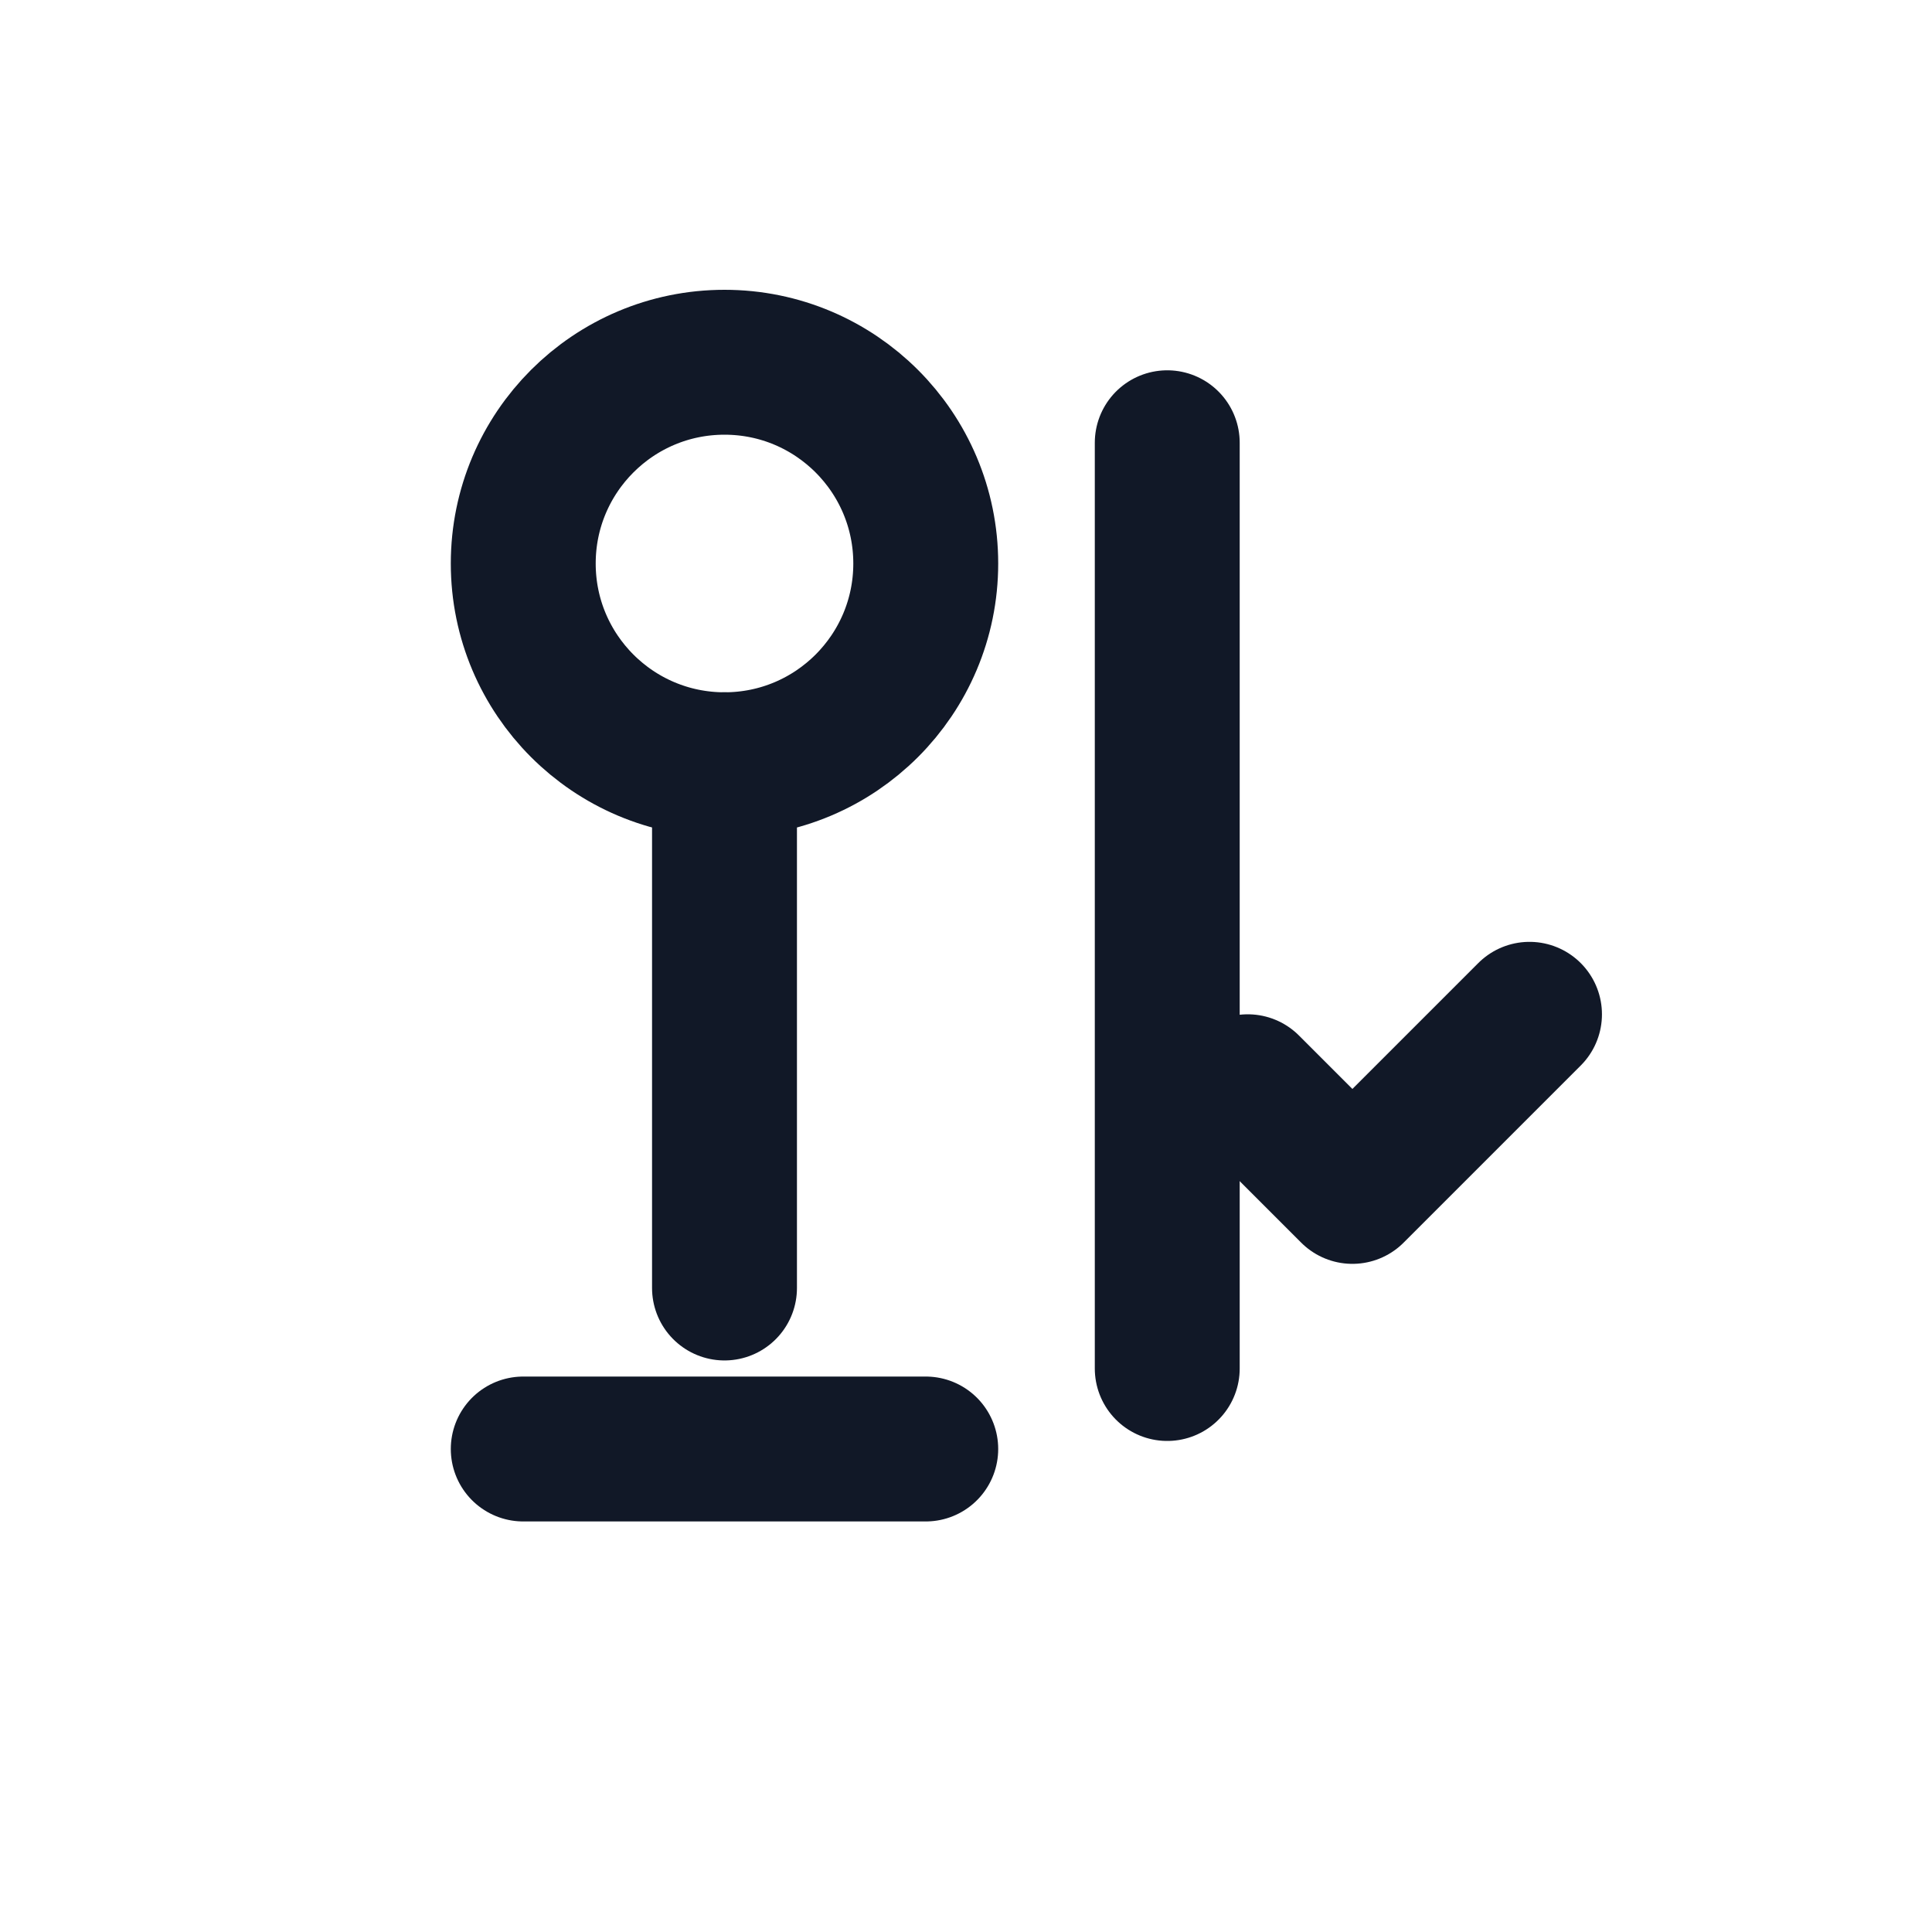 <svg xmlns="http://www.w3.org/2000/svg" viewBox="0 0 24 24">
  <g stroke-linejoin="round" stroke-linecap="round" stroke-width="1.8" stroke="#111827" fill="none">
    <circle r="2.5" cy="7" cx="9"></circle>
    <path d="M9 9.5v6.5"></path>
    <path d="M6.5 18h5"></path>
    <path d="M14.5 5.5v11.5"></path>
    <path d="M15.5 13.5l1.3 1.3 2.2-2.2"></path>
  </g>
</svg>
